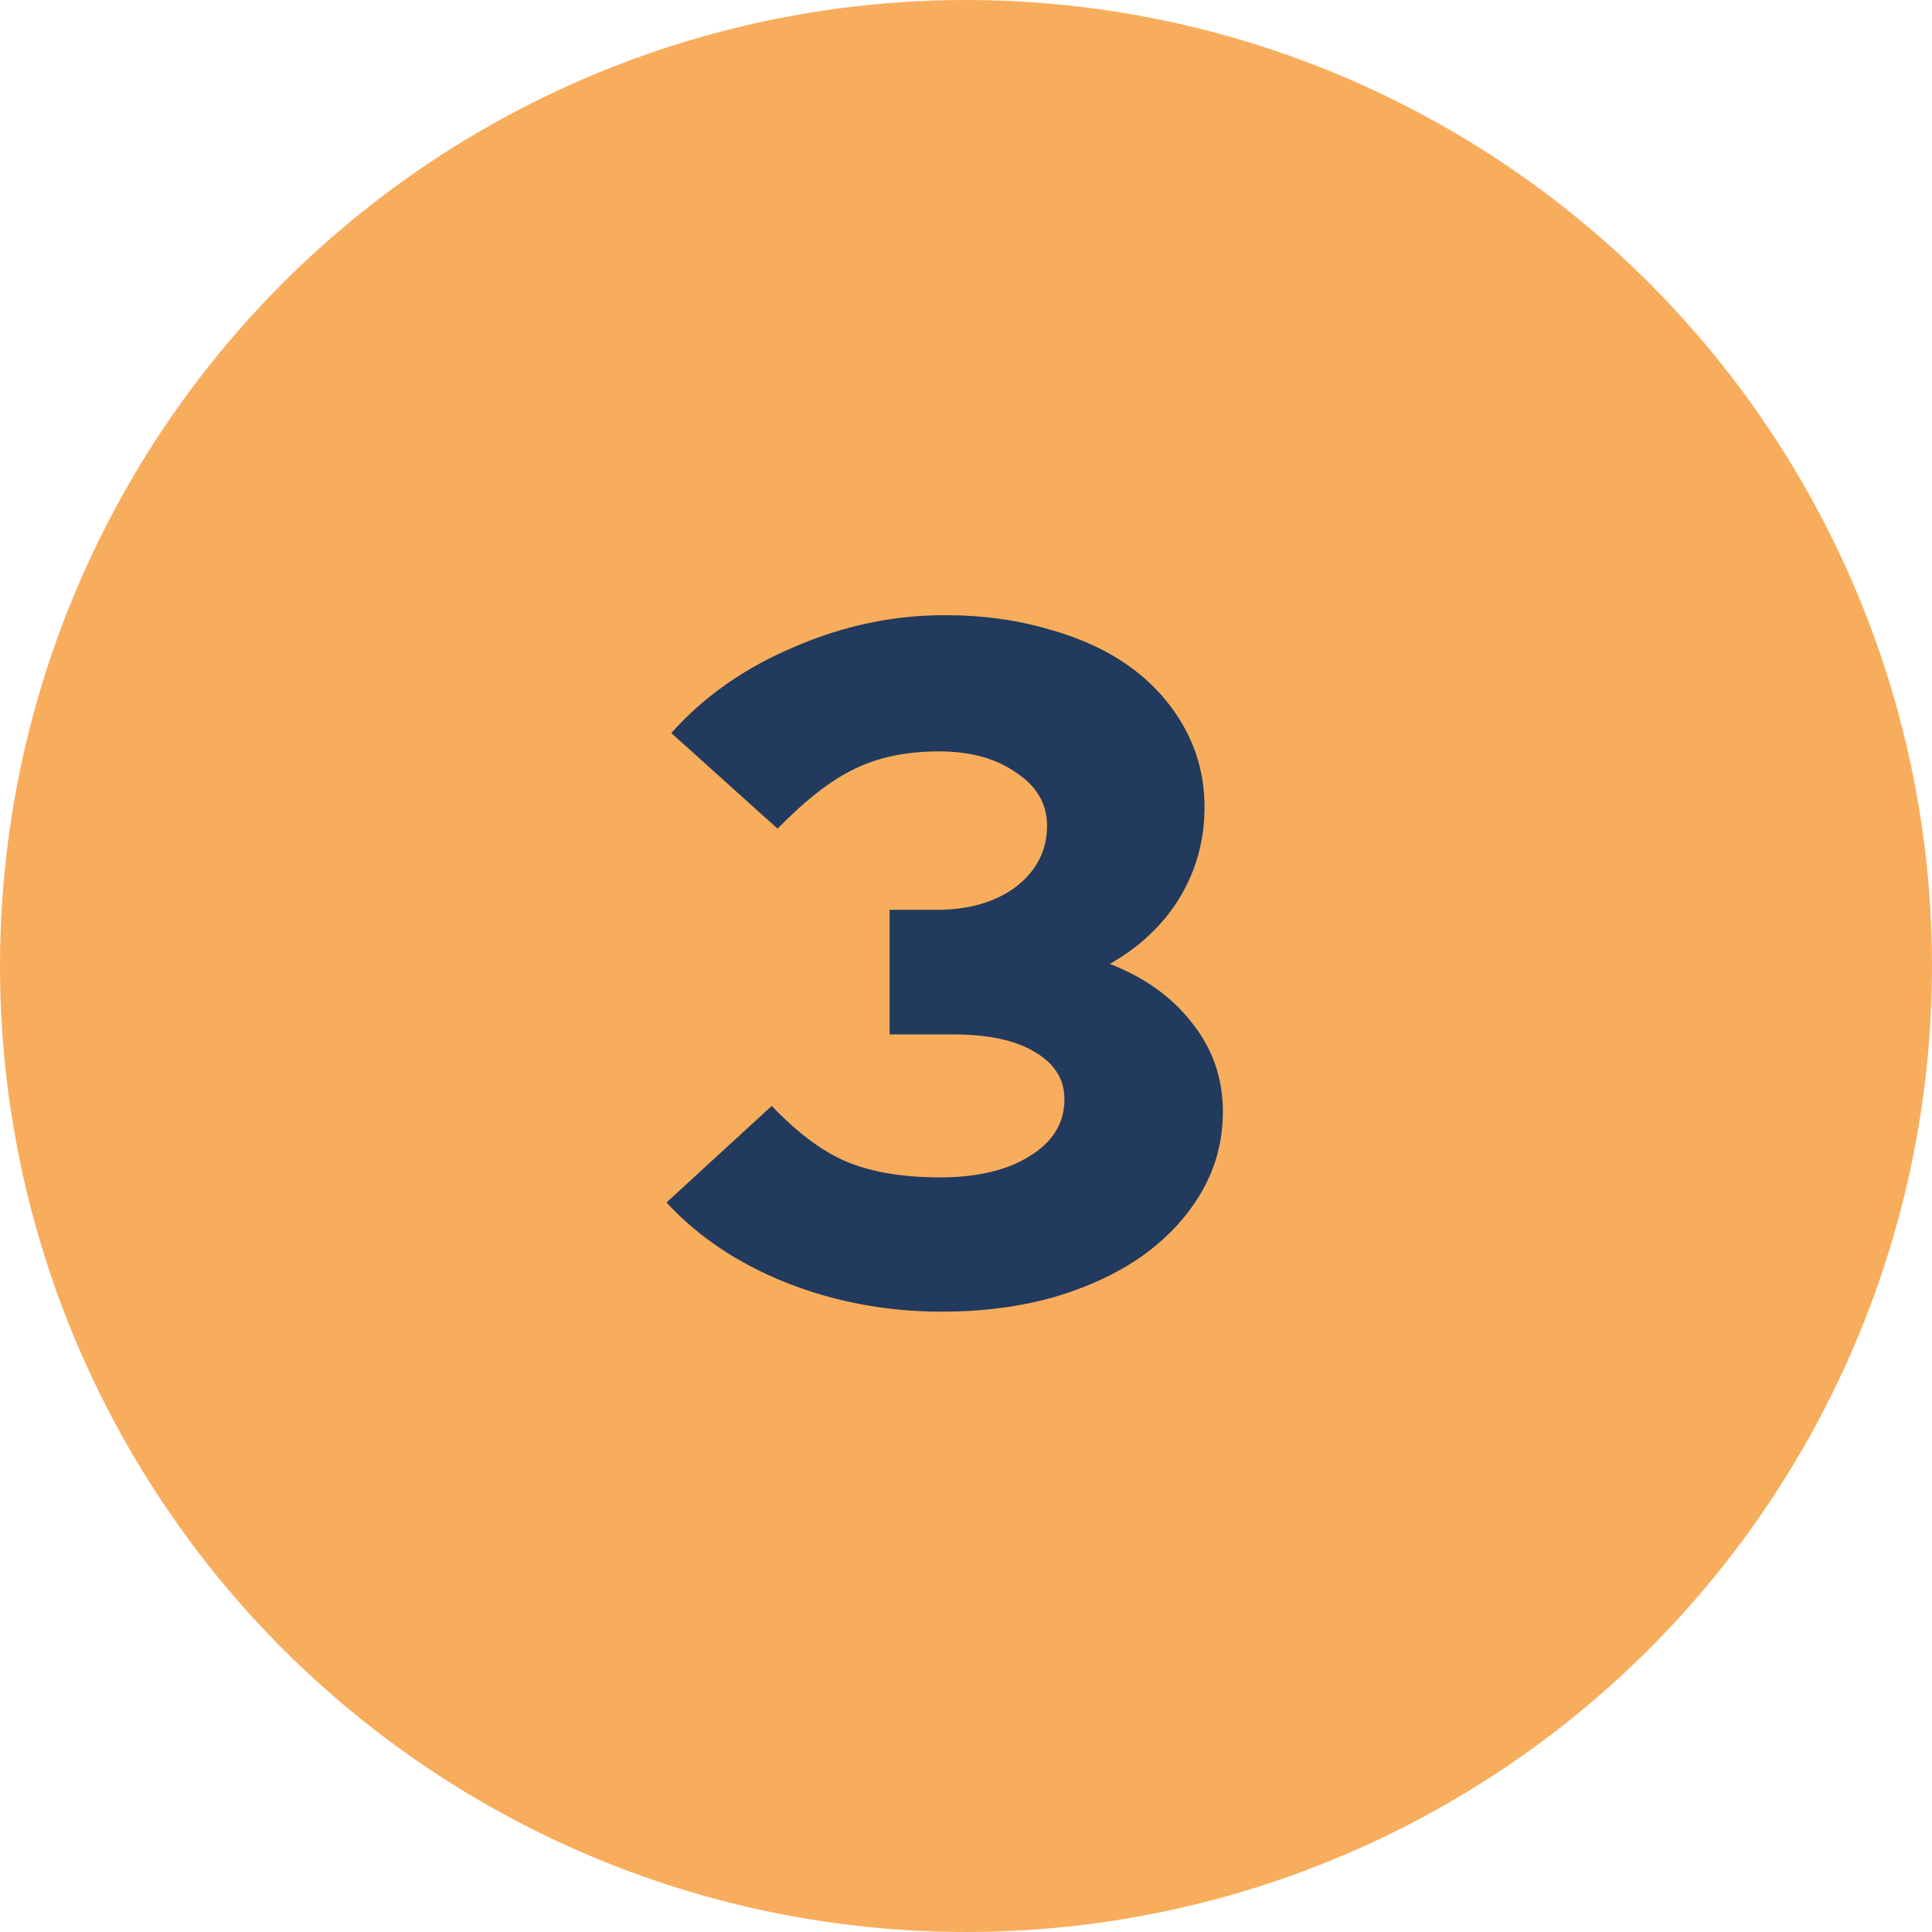 <svg width="46" height="46" viewBox="0 0 46 46" fill="none" xmlns="http://www.w3.org/2000/svg">
<circle cx="23" cy="23" r="23" fill="#F8AD5C"/>
<path d="M29.116 26.469C29.116 27.159 28.947 27.795 28.61 28.378C28.273 28.961 27.805 29.467 27.207 29.896C26.624 30.31 25.919 30.64 25.091 30.885C24.278 31.115 23.389 31.23 22.423 31.23C21.12 31.23 19.885 31 18.72 30.54C17.57 30.08 16.619 29.444 15.868 28.631L18.375 26.331C18.988 26.975 19.586 27.42 20.169 27.665C20.767 27.91 21.503 28.033 22.377 28.033C23.266 28.033 23.979 27.864 24.516 27.527C25.068 27.19 25.344 26.737 25.344 26.17C25.344 25.695 25.106 25.319 24.631 25.043C24.171 24.767 23.527 24.629 22.699 24.629H21.181V21.662H22.308C23.075 21.662 23.703 21.478 24.194 21.11C24.685 20.727 24.93 20.244 24.93 19.661C24.93 19.14 24.685 18.718 24.194 18.396C23.719 18.059 23.105 17.89 22.354 17.89C21.587 17.89 20.92 18.028 20.353 18.304C19.801 18.565 19.188 19.04 18.513 19.73L15.983 17.453C16.765 16.579 17.739 15.897 18.904 15.406C20.069 14.9 21.265 14.647 22.492 14.647C23.397 14.647 24.232 14.762 24.999 14.992C25.766 15.207 26.417 15.513 26.954 15.912C27.491 16.311 27.912 16.794 28.219 17.361C28.526 17.928 28.679 18.549 28.679 19.224C28.679 20.006 28.48 20.727 28.081 21.386C27.682 22.03 27.13 22.551 26.425 22.95C27.253 23.272 27.905 23.74 28.38 24.353C28.871 24.966 29.116 25.672 29.116 26.469Z" fill="#213A5E"/>
</svg>
